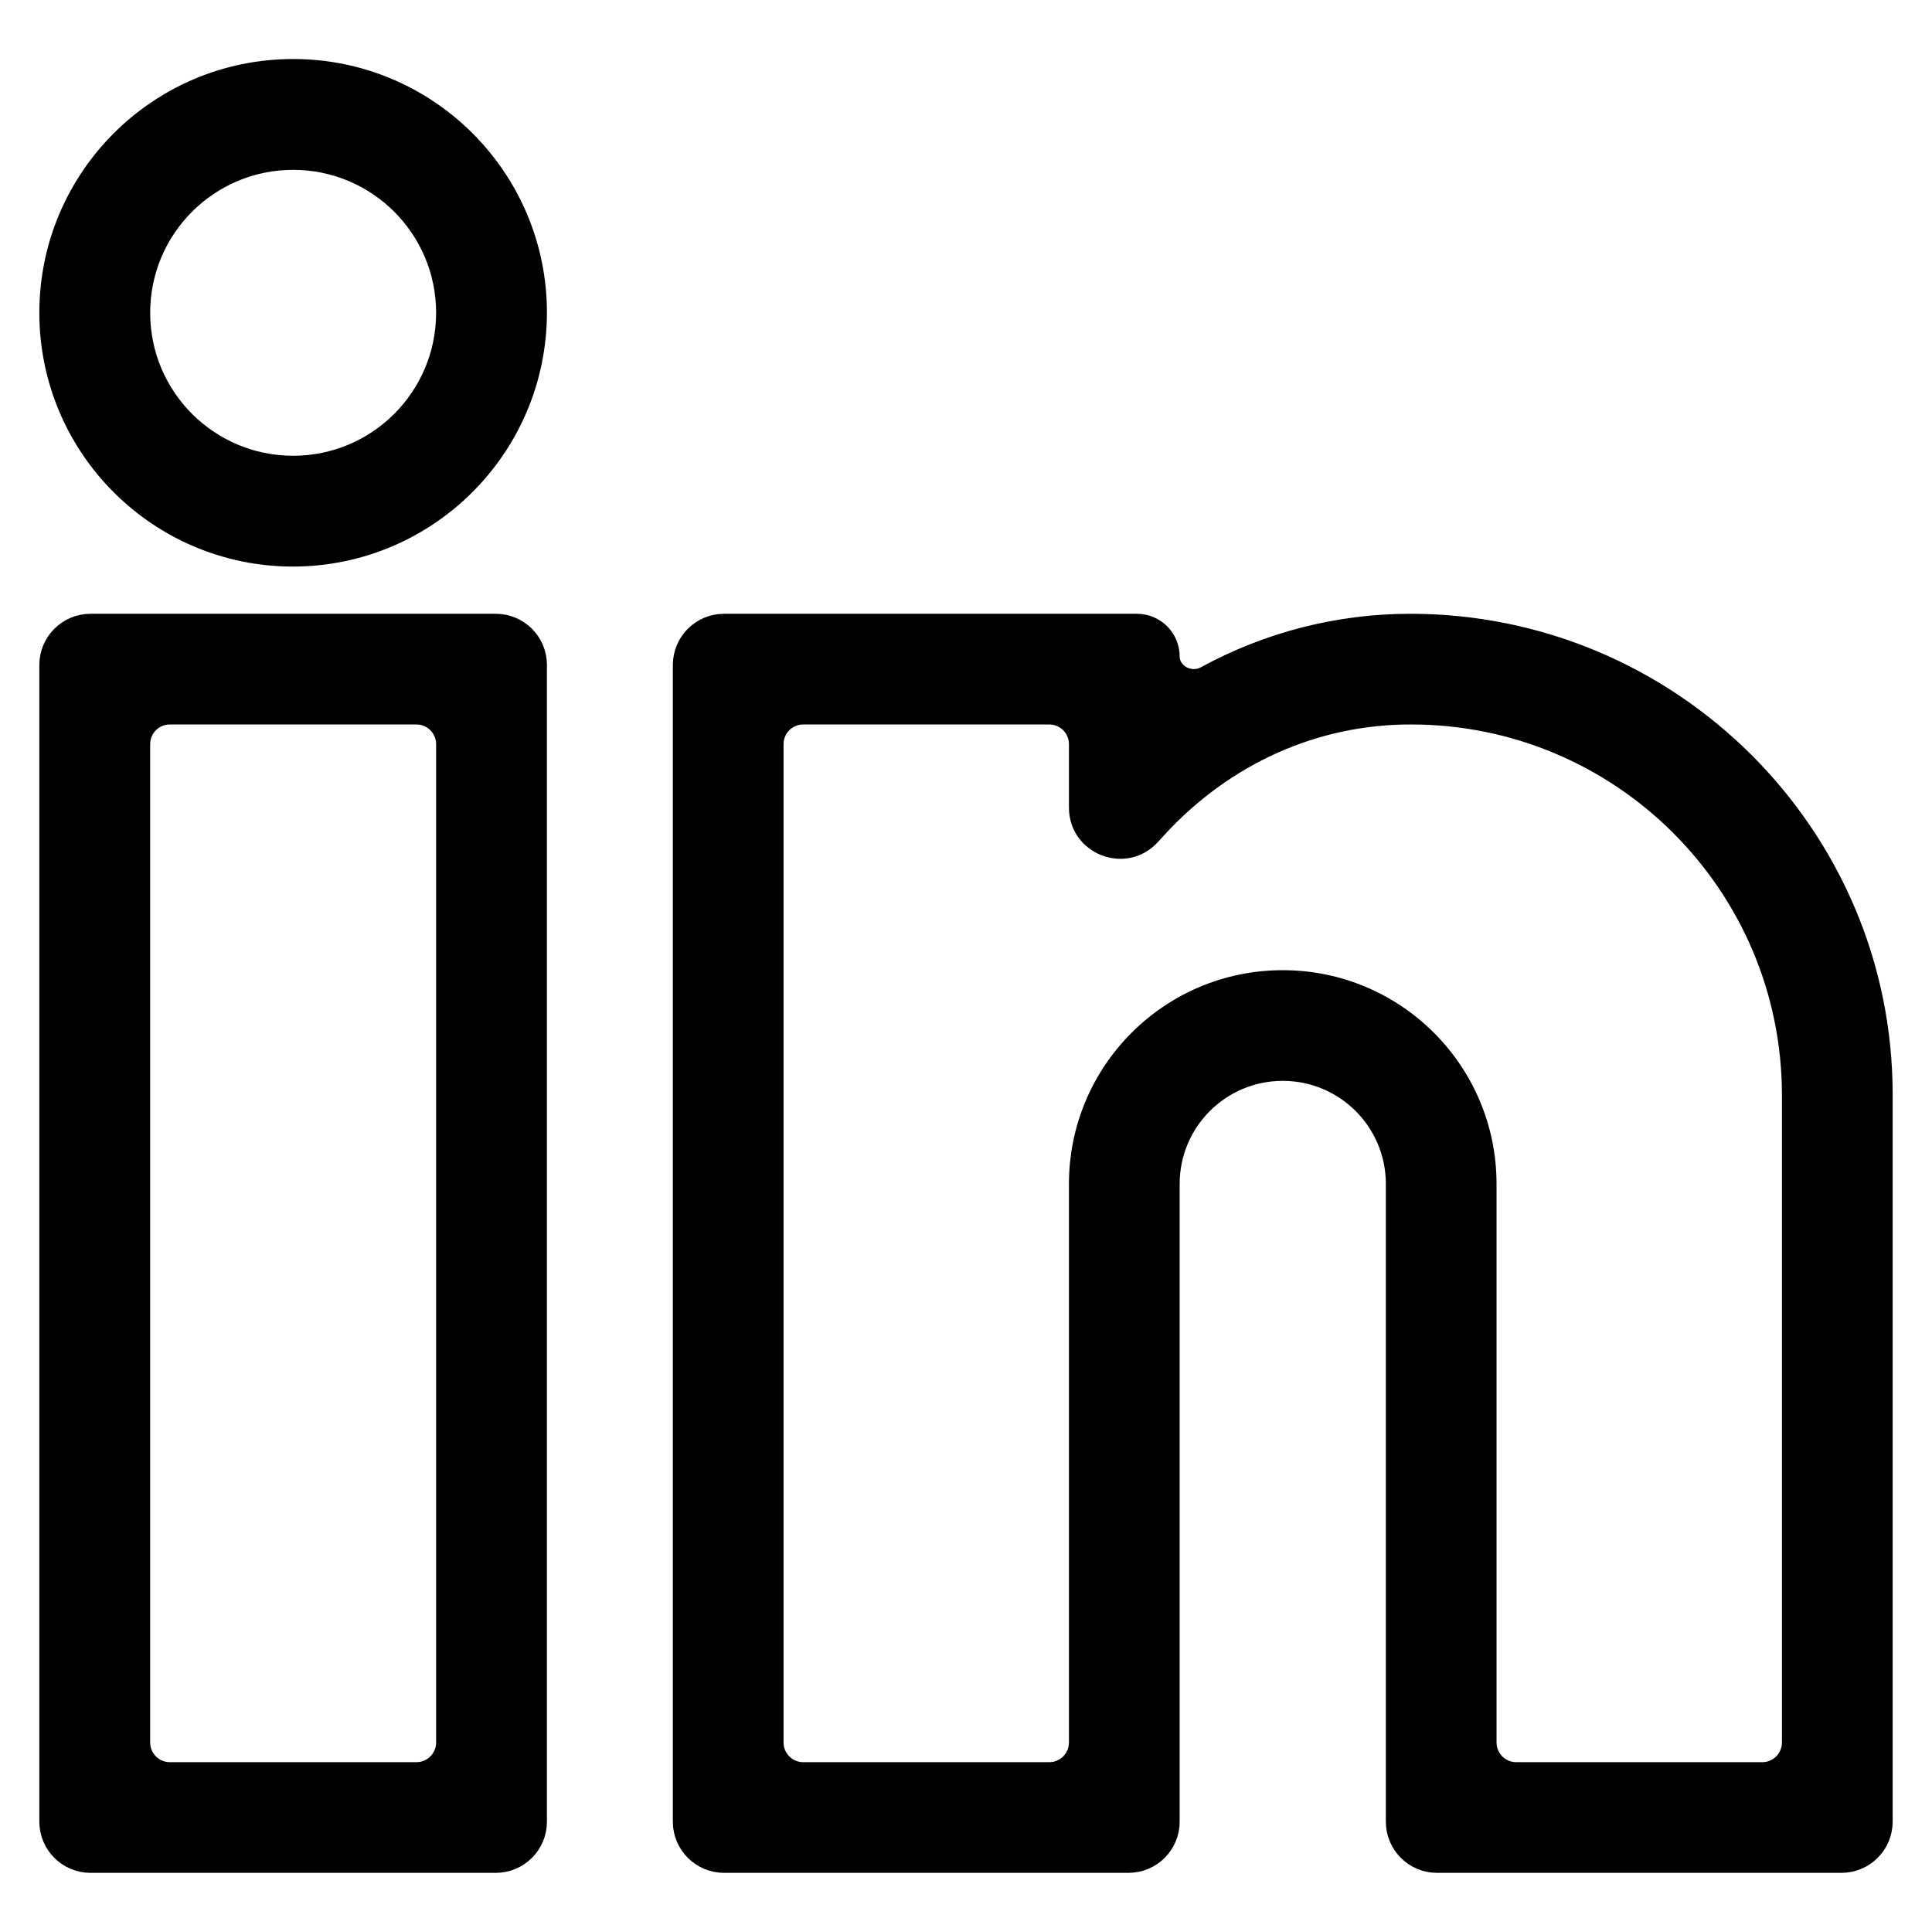 <?xml version="1.0" encoding="UTF-8"?> <svg xmlns="http://www.w3.org/2000/svg" width="491" height="490" viewBox="0 0 491 490" fill="none"> <path d="M23 474H126C132.075 474 137 469.075 137 463V169C137 162.925 132.075 158 126 158H23C16.925 158 12 162.925 12 169V463C12 469.075 16.925 474 23 474ZM105.835 449.872H43.165C39.299 449.872 36.165 446.738 36.165 442.872V189.128C36.165 185.262 39.299 182.128 43.165 182.128H105.835C109.701 182.128 112.835 185.262 112.835 189.128V442.872C112.835 446.738 109.701 449.872 105.835 449.872Z" fill="black" stroke="black" stroke-width="4" stroke-linejoin="round"></path> <path d="M358.464 182.128L358.466 182.128C411.592 182.059 454.731 225.024 454.864 278.137V442.872C454.864 446.738 451.73 449.872 447.864 449.872H385.332C381.466 449.872 378.332 446.738 378.332 442.872V300.903C378.332 272.004 354.9 248.581 326 248.581C297.096 248.581 273.664 272.004 273.664 300.903V442.872C273.664 446.738 270.53 449.872 266.664 449.872H204.132C200.266 449.872 197.132 446.738 197.132 442.872V189.128C197.132 185.262 200.266 182.128 204.132 182.128H266.664C270.53 182.128 273.664 185.262 273.664 189.128V205.255C273.664 215.294 286.009 220.086 292.783 212.677L294.503 210.795C294.504 210.794 294.504 210.794 294.505 210.793C311.505 192.318 334.258 182.128 358.464 182.128ZM365.2 474H468C474.075 474 479 469.075 479 463V278.132C479 211.853 424.868 158.001 358.465 158C340.116 157.988 322.138 162.613 306.167 171.347C302.413 173.4 297.8 170.716 297.8 166.85C297.8 161.962 293.838 158 288.95 158H184C177.925 158 173 162.925 173 169V463C173 469.075 177.925 474 184 474H286.8C292.875 474 297.8 469.075 297.8 463V300.903C297.8 285.334 310.423 272.709 326 272.709C341.574 272.709 354.2 285.334 354.2 300.903V463C354.2 469.075 359.125 474 365.2 474Z" fill="black" stroke="black" stroke-width="4" stroke-linejoin="round"></path> <path d="M74.5 142L74.504 142C108.991 141.931 136.928 113.99 137 79.504V79.5C137 44.985 109.019 17 74.5 17C39.981 17 12 44.985 12 79.5C12 114.019 39.981 142 74.5 142ZM36.165 79.5C36.165 58.331 53.33 41.169 74.5 41.169C95.67 41.169 112.835 58.331 112.835 79.5C112.835 100.673 95.669 117.835 74.5 117.835C53.331 117.835 36.165 100.673 36.165 79.5Z" fill="black" stroke="black" stroke-width="4" stroke-linejoin="round"></path> </svg> 